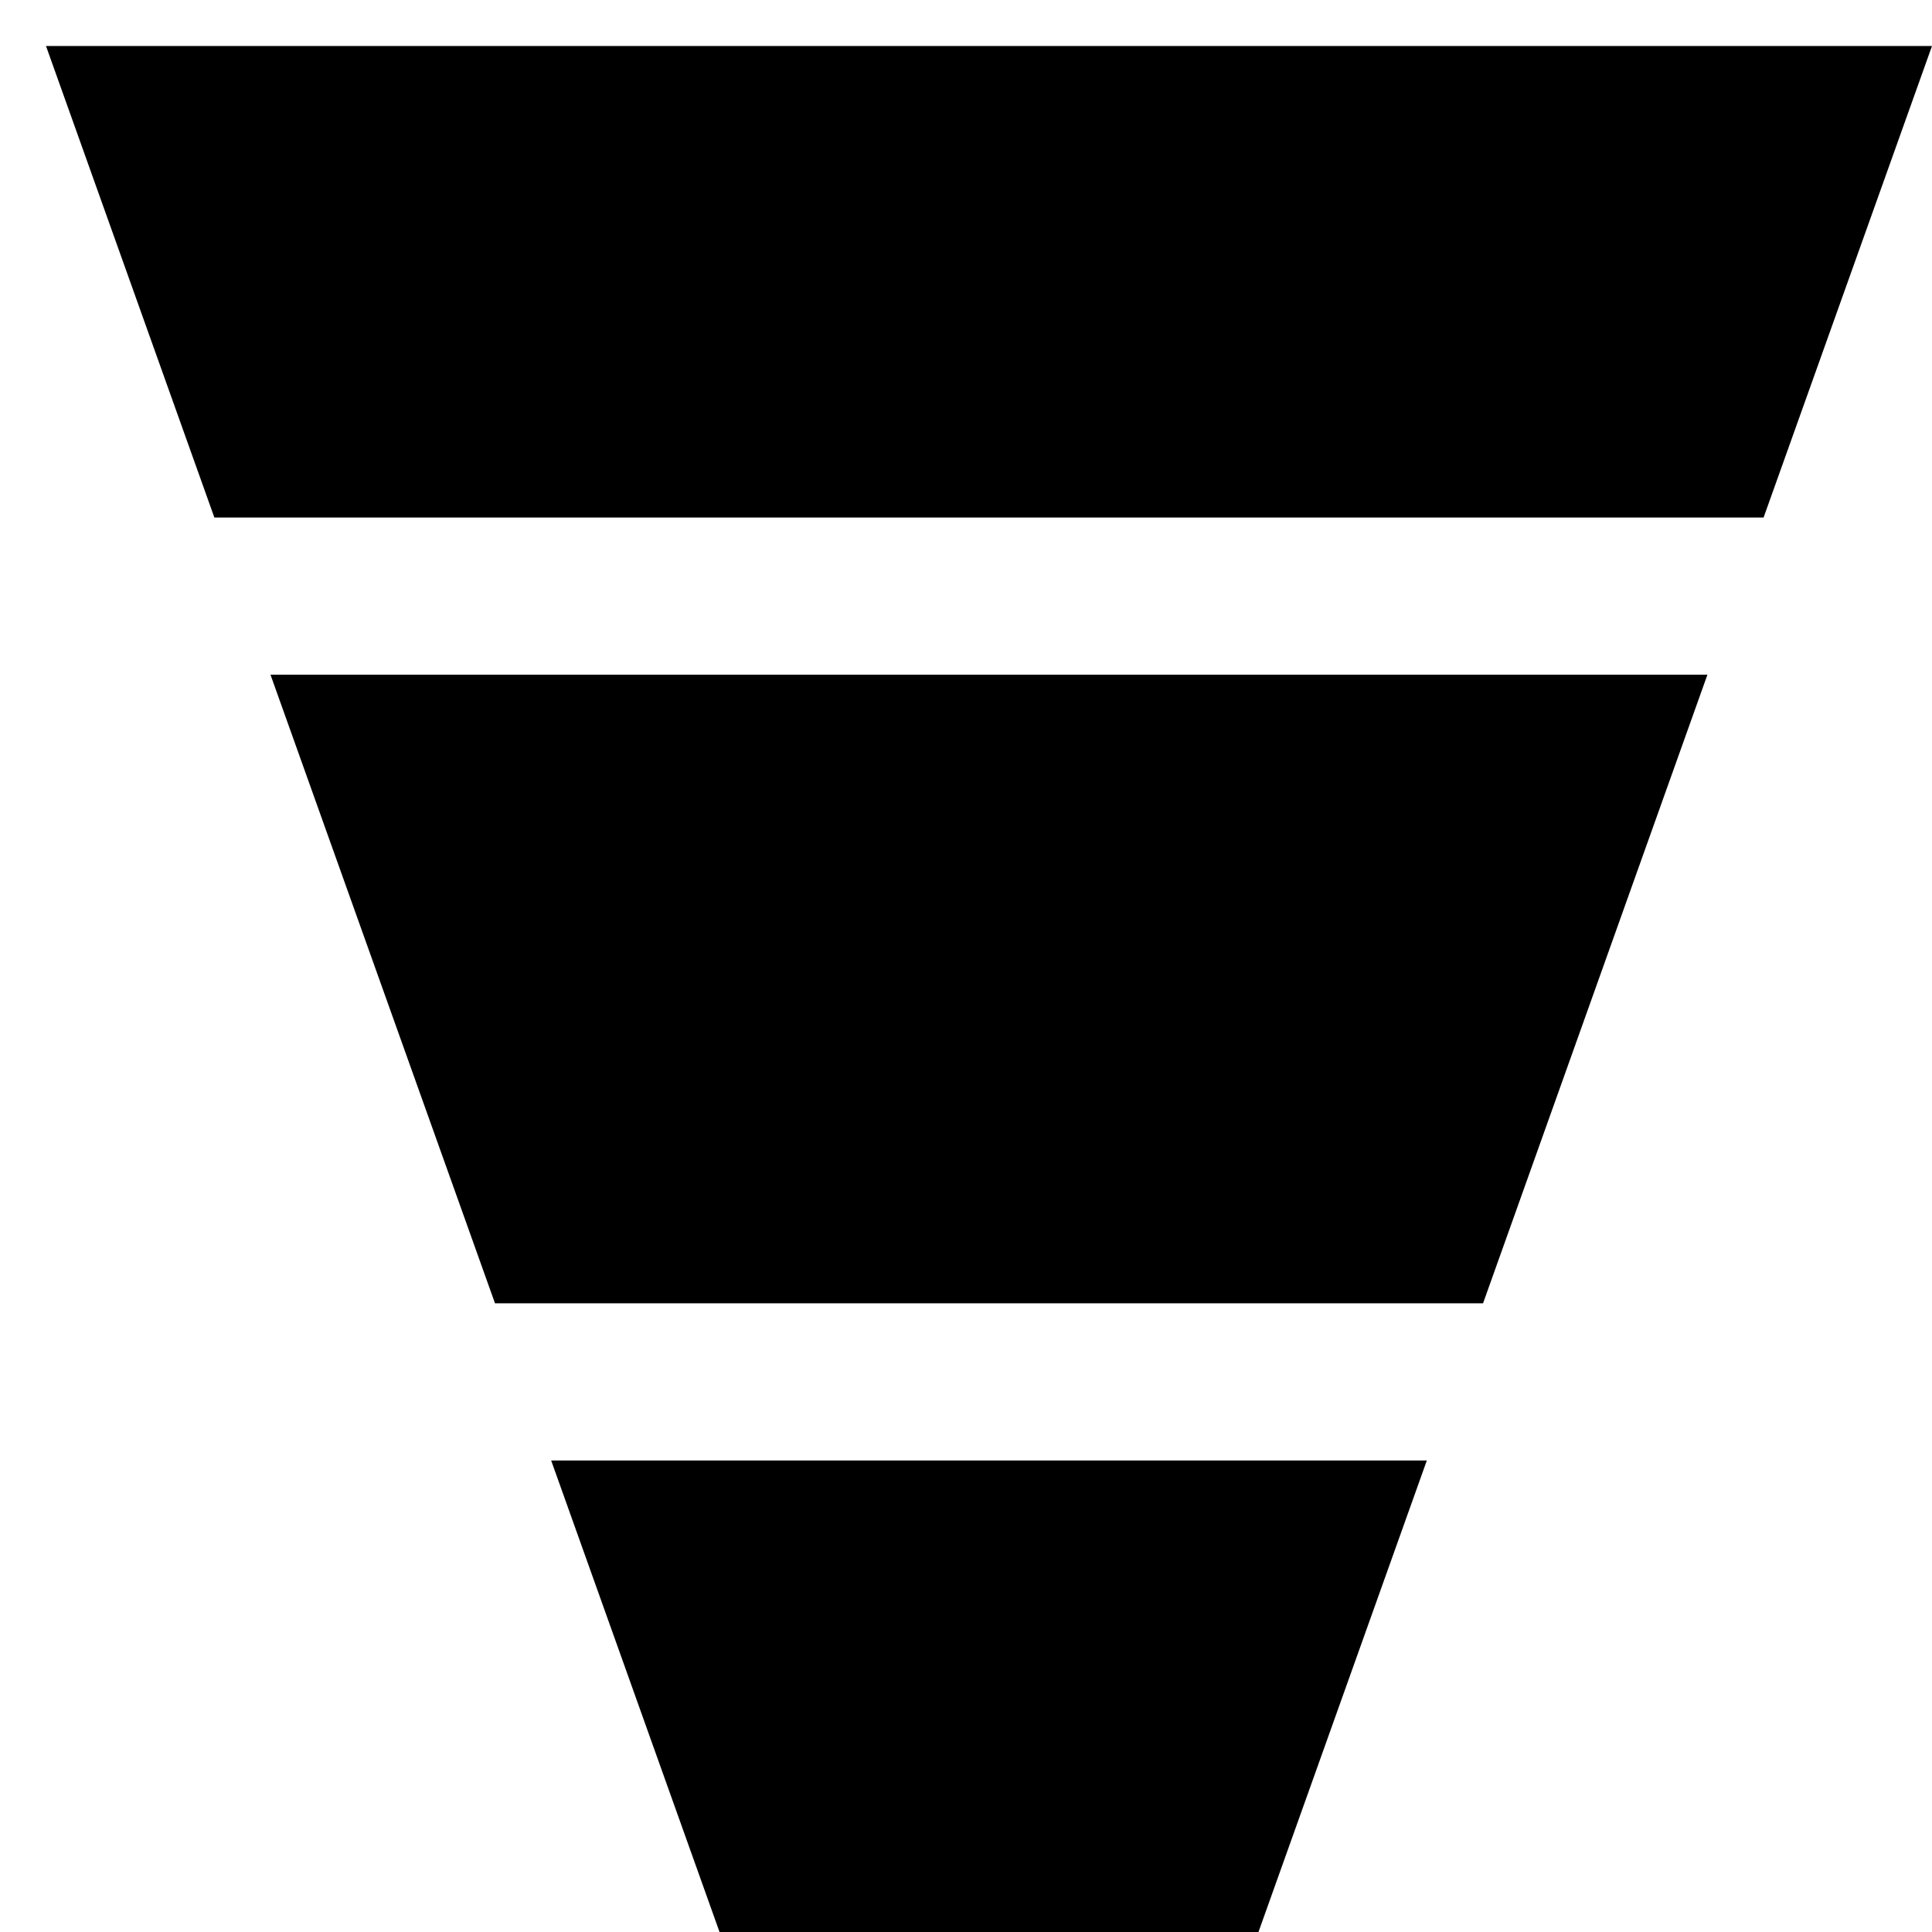 <?xml version="1.0" standalone="no"?><!DOCTYPE svg PUBLIC "-//W3C//DTD SVG 1.1//EN" "http://www.w3.org/Graphics/SVG/1.1/DTD/svg11.dtd"><svg t="1616055024589" class="icon" viewBox="0 0 1024 1024" version="1.1" xmlns="http://www.w3.org/2000/svg" p-id="2204" xmlns:xlink="http://www.w3.org/1999/xlink" width="200" height="200"><defs><style type="text/css"></style></defs><path d="M904.972 357.595L786.042 690.786H262.363L143.36 357.595h761.588z m29.769-83.31L1024 24.381H24.381l89.234 249.905h821.15z m-178.493 499.81L667.014 1024H381.367l-89.234-249.905h464.091z" p-id="2205"></path></svg>
